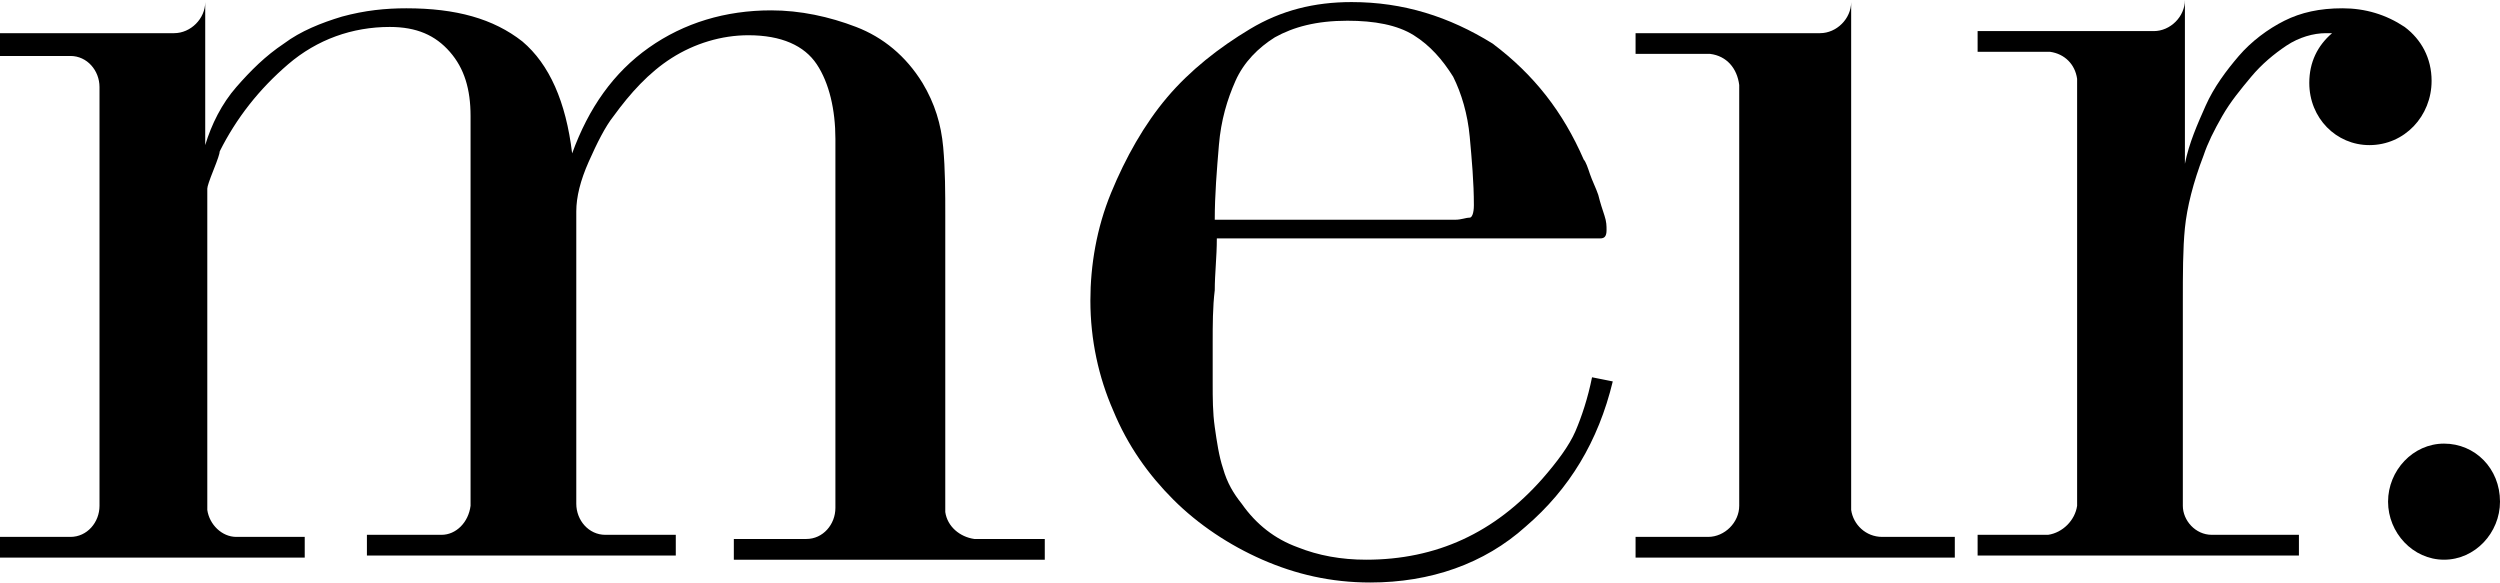 <?xml version="1.0" encoding="utf-8"?>
<svg xmlns="http://www.w3.org/2000/svg" viewBox="135.047 122.912 120.6 28.1" width="120.6px" height="28.1px"><g id="object-0" transform="matrix(1, 0, 0, 1, 0, 7.105427357601002e-15)"><path id="path-1" class="st0" d="M 252.947 144.312 C 251.447 144.312 250.247 145.612 250.247 147.112 C 250.247 148.612 251.447 149.912 252.947 149.912 C 254.447 149.912 255.647 148.612 255.647 147.112 C 255.647 145.512 254.447 144.312 252.947 144.312" style="stroke-width: 1;"/><path id="path-2" class="st0" d="M 252.347 126.812 C 252.347 125.712 251.847 124.812 251.047 124.212 C 250.147 123.612 249.147 123.312 248.047 123.312 C 246.947 123.312 246.047 123.512 245.247 123.912 C 244.447 124.312 243.647 124.912 243.047 125.612 C 242.447 126.312 241.847 127.112 241.447 128.012 C 241.047 128.912 240.647 129.812 240.447 130.812 L 240.447 122.912 C 240.447 123.712 239.747 124.412 238.947 124.412 L 230.447 124.412 L 230.447 125.412 L 233.947 125.412 C 234.647 125.512 235.147 126.012 235.247 126.712 L 235.247 147.312 C 235.147 148.012 234.547 148.612 233.847 148.712 L 230.447 148.712 L 230.447 149.712 L 245.947 149.712 L 245.947 148.712 L 241.747 148.712 C 240.947 148.712 240.347 148.012 240.347 147.312 L 240.347 137.512 C 240.347 136.112 240.347 134.912 240.447 133.912 C 240.547 132.912 240.847 131.712 241.347 130.412 C 241.547 129.812 241.847 129.212 242.247 128.512 C 242.647 127.812 243.147 127.212 243.647 126.612 C 244.147 126.012 244.747 125.512 245.347 125.112 C 245.947 124.712 246.647 124.512 247.247 124.512 L 247.547 124.512 C 246.847 125.112 246.447 125.912 246.447 126.912 C 246.447 128.612 247.747 129.912 249.347 129.912 C 251.047 129.912 252.347 128.512 252.347 126.812" style="stroke-width: 1;"/><path id="path-3" class="st0" d="M 224.347 147.512 L 224.347 123.012 C 224.347 123.812 223.647 124.512 222.847 124.512 L 213.947 124.512 L 213.947 125.512 L 217.547 125.512 C 218.347 125.612 218.847 126.212 218.947 127.012 L 218.947 147.312 C 218.947 148.112 218.247 148.812 217.447 148.812 L 213.947 148.812 L 213.947 149.812 L 229.347 149.812 L 229.347 148.812 L 225.847 148.812 C 225.047 148.812 224.447 148.212 224.347 147.512" style="stroke-width: 1;"/><path id="path-4" class="st0" d="M 193.847 129.912 C 193.947 128.712 194.247 127.712 194.647 126.812 C 195.047 125.912 195.747 125.212 196.547 124.712 C 197.447 124.212 198.547 123.912 200.047 123.912 C 201.347 123.912 202.447 124.112 203.247 124.612 C 204.047 125.112 204.647 125.812 205.147 126.612 C 205.547 127.412 205.847 128.412 205.947 129.512 C 206.047 130.612 206.147 131.712 206.147 132.812 C 206.147 133.212 206.047 133.412 205.947 133.412 C 205.747 133.412 205.547 133.512 205.247 133.512 L 193.647 133.512 C 193.647 132.312 193.747 131.112 193.847 129.912 M 211.047 143.712 C 210.747 144.412 210.147 145.212 209.447 146.012 C 207.147 148.612 204.347 149.912 200.947 149.912 C 199.747 149.912 198.647 149.712 197.647 149.312 C 196.547 148.912 195.647 148.212 194.947 147.212 C 194.547 146.712 194.247 146.212 194.047 145.512 C 193.847 144.912 193.747 144.212 193.647 143.512 C 193.547 142.812 193.547 142.112 193.547 141.412 L 193.547 139.412 C 193.547 138.612 193.547 137.712 193.647 136.912 C 193.647 136.112 193.747 135.312 193.747 134.412 L 212.247 134.412 C 212.447 134.412 212.547 134.312 212.547 134.012 C 212.547 133.812 212.547 133.612 212.447 133.312 C 212.347 133.012 212.247 132.712 212.147 132.312 C 212.047 132.012 211.847 131.612 211.747 131.312 C 211.647 131.012 211.547 130.712 211.447 130.612 C 210.447 128.312 209.047 126.512 207.047 125.012 C 204.947 123.712 202.747 123.012 200.247 123.012 C 198.447 123.012 196.847 123.412 195.347 124.312 C 193.847 125.212 192.447 126.312 191.347 127.612 C 190.247 128.912 189.347 130.512 188.647 132.212 C 187.947 133.912 187.647 135.712 187.647 137.412 C 187.647 139.312 188.047 141.112 188.747 142.712 C 189.447 144.412 190.447 145.812 191.647 147.012 C 192.847 148.212 194.347 149.212 195.947 149.912 C 197.547 150.612 199.247 151.012 201.147 151.012 C 204.047 151.012 206.647 150.112 208.647 148.312 C 210.747 146.512 212.147 144.212 212.847 141.312 L 211.847 141.112 C 211.647 142.112 211.347 143.012 211.047 143.712" style="stroke-width: 1;"/><path id="path-5" class="st0" d="M 180.647 147.612 L 180.647 133.312 C 180.647 132.212 180.647 131.112 180.547 130.012 C 180.447 128.912 180.147 127.912 179.547 126.912 C 178.747 125.612 177.647 124.712 176.347 124.212 C 175.047 123.712 173.647 123.412 172.247 123.412 C 170.047 123.412 168.047 124.012 166.347 125.212 C 164.647 126.412 163.447 128.112 162.647 130.312 C 162.347 127.812 161.547 126.012 160.247 124.912 C 158.847 123.812 157.047 123.312 154.647 123.312 C 153.647 123.312 152.647 123.412 151.547 123.712 C 150.547 124.012 149.547 124.412 148.747 125.012 C 147.847 125.612 147.147 126.312 146.447 127.112 C 145.747 127.912 145.247 128.912 144.947 129.912 L 144.947 123.012 C 144.947 123.812 144.247 124.512 143.447 124.512 L 135.047 124.512 L 135.047 125.612 L 138.447 125.612 C 139.247 125.612 139.847 126.312 139.847 127.112 L 139.847 147.312 C 139.847 148.112 139.247 148.812 138.447 148.812 L 135.047 148.812 L 135.047 149.812 L 149.747 149.812 L 149.747 148.812 L 146.447 148.812 C 145.747 148.812 145.147 148.212 145.047 147.512 L 145.047 132.012 C 145.047 131.912 145.147 131.612 145.347 131.112 C 145.547 130.612 145.647 130.312 145.647 130.212 C 146.447 128.612 147.547 127.212 148.947 126.012 C 150.347 124.812 152.047 124.212 153.847 124.212 C 155.147 124.212 156.047 124.612 156.747 125.412 C 157.447 126.212 157.747 127.212 157.747 128.512 L 157.747 147.312 C 157.647 148.112 157.047 148.712 156.347 148.712 L 152.747 148.712 L 152.747 149.712 L 167.647 149.712 L 167.647 148.712 L 164.247 148.712 C 163.447 148.712 162.847 148.012 162.847 147.212 L 162.847 133.112 C 162.847 132.412 163.047 131.612 163.447 130.712 C 163.847 129.812 164.247 129.012 164.647 128.512 C 165.447 127.412 166.347 126.412 167.447 125.712 C 168.547 125.012 169.847 124.612 171.147 124.612 C 172.747 124.612 173.847 125.112 174.447 126.012 C 175.047 126.912 175.347 128.212 175.347 129.612 L 175.347 147.412 C 175.347 148.212 174.747 148.912 173.947 148.912 L 170.447 148.912 L 170.447 149.912 L 185.447 149.912 L 185.447 148.912 L 182.047 148.912 C 181.347 148.812 180.747 148.312 180.647 147.612" style="stroke-width: 1;"/></g></svg>